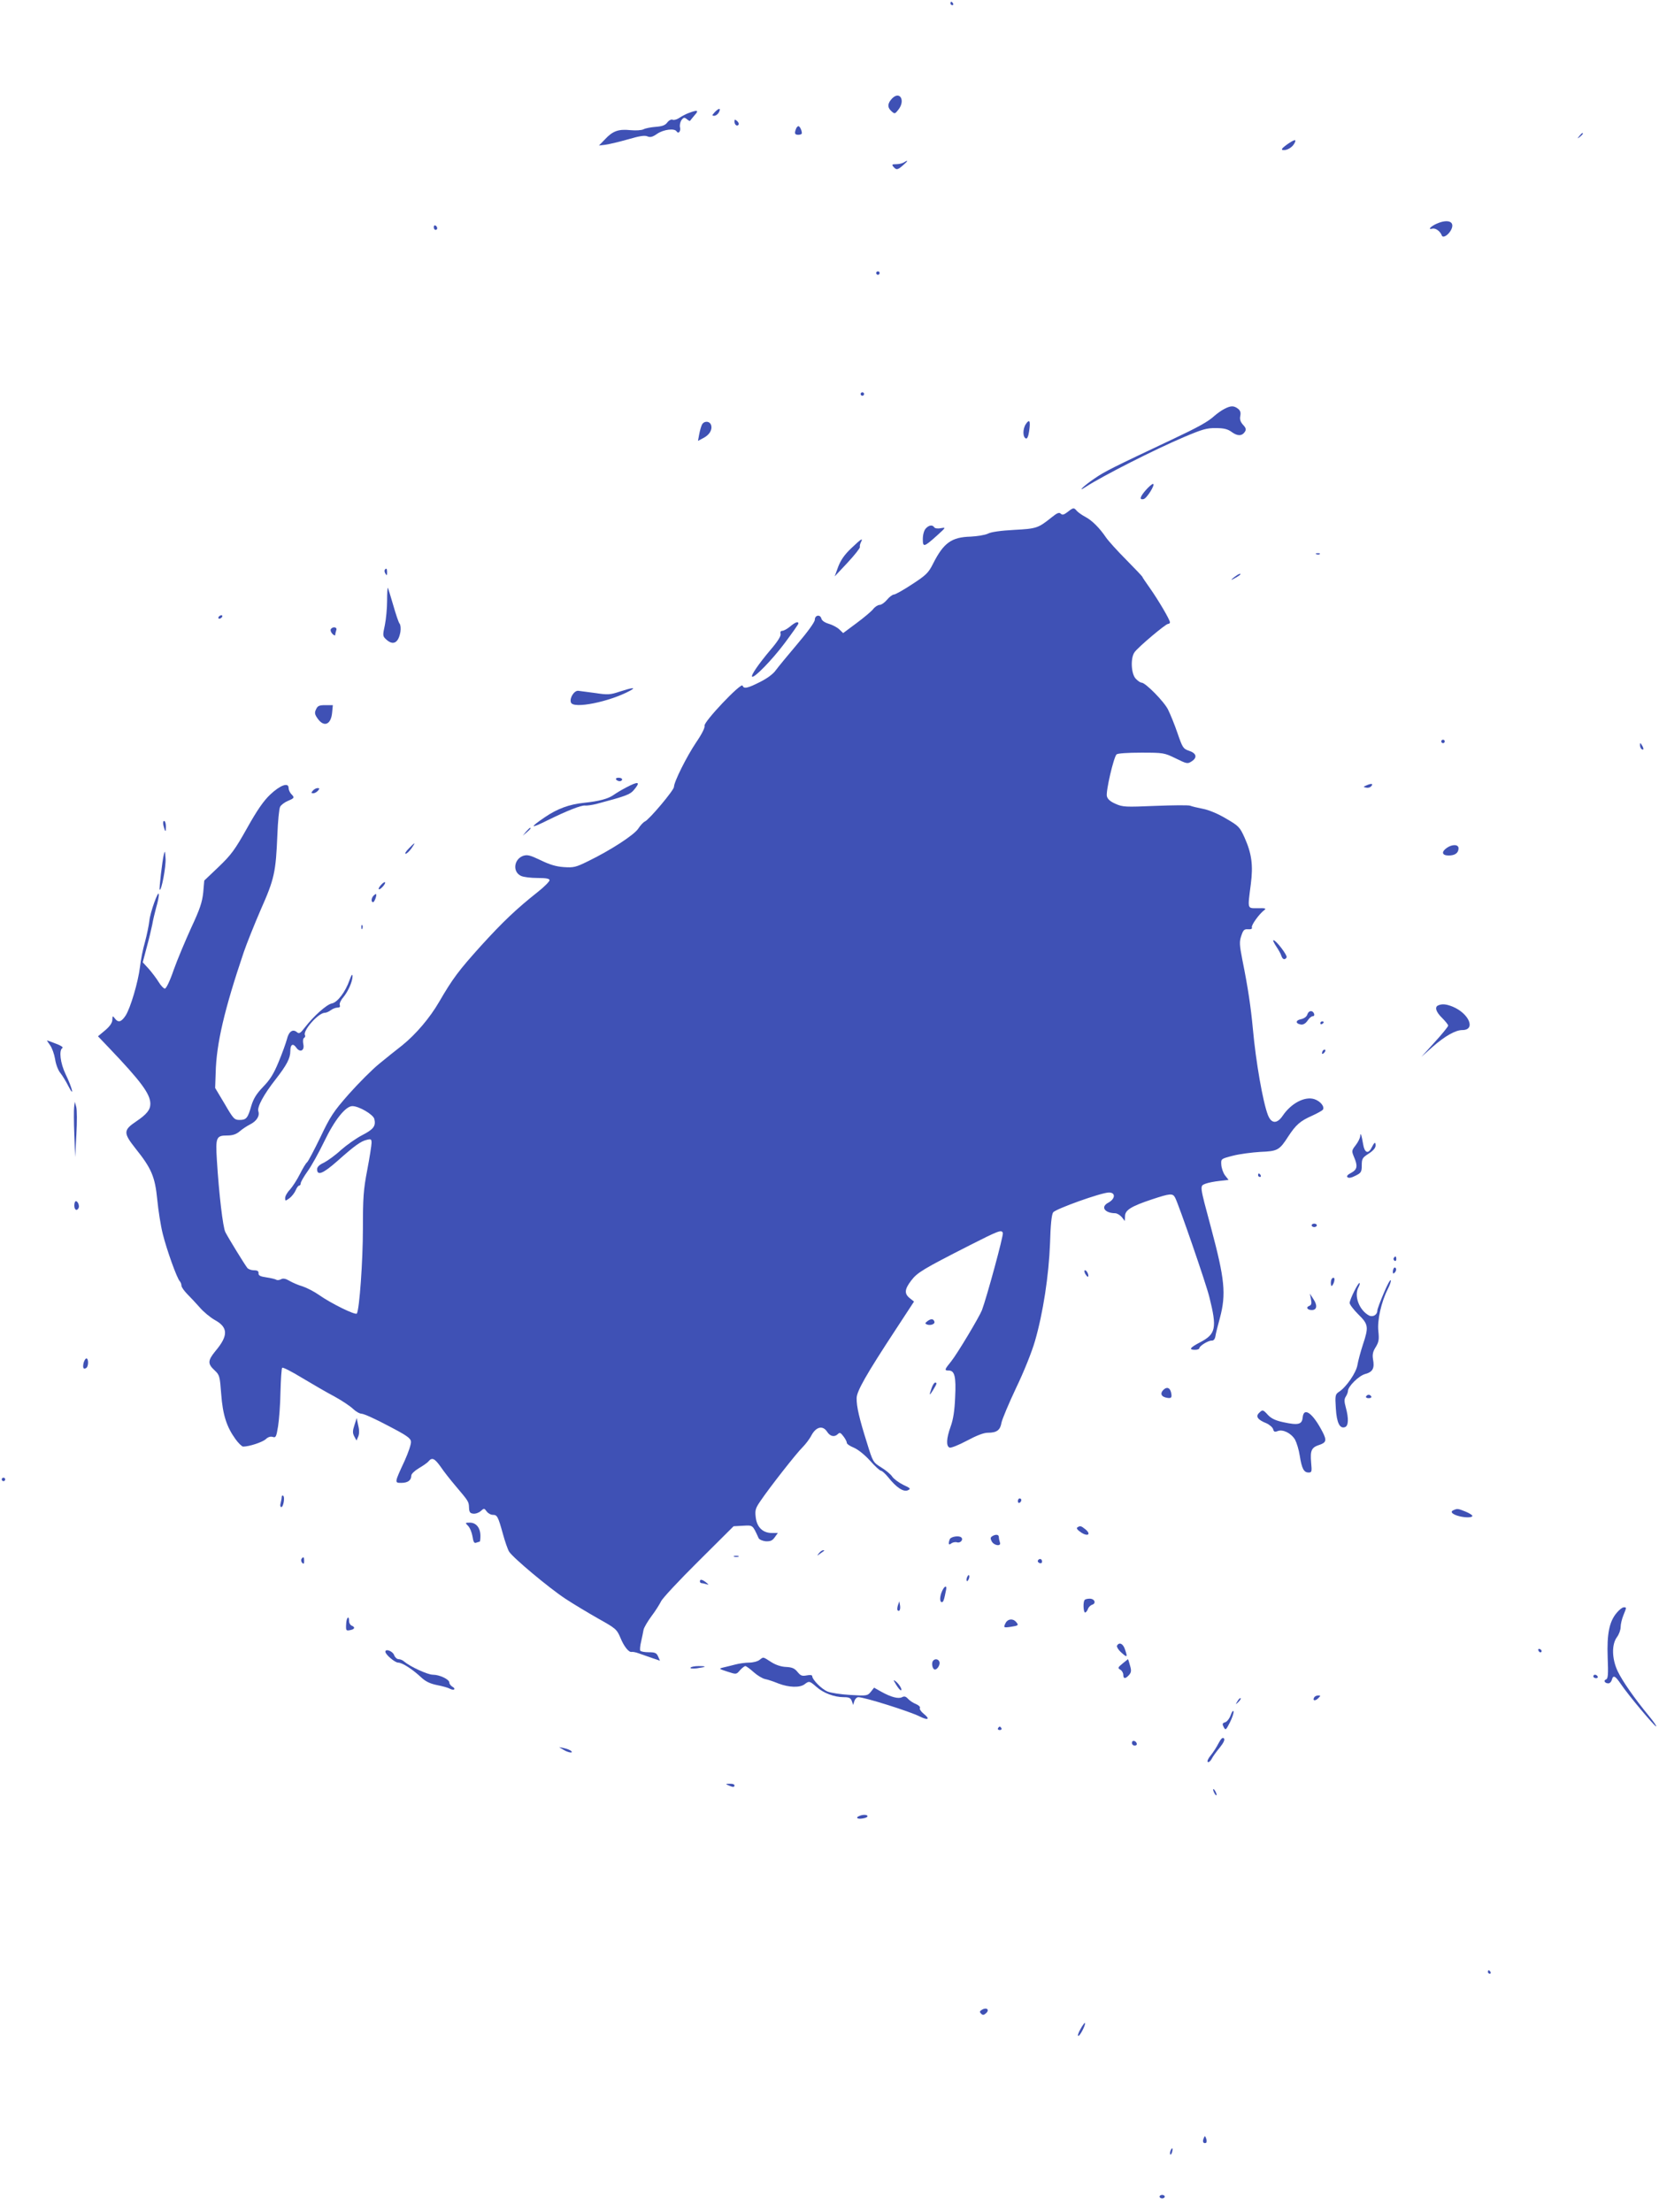 <?xml version="1.0" standalone="no"?>
<!DOCTYPE svg PUBLIC "-//W3C//DTD SVG 20010904//EN"
 "http://www.w3.org/TR/2001/REC-SVG-20010904/DTD/svg10.dtd">
<svg version="1.0" xmlns="http://www.w3.org/2000/svg"
 width="960pt" height="1280pt" viewBox="0 0 960 1280"
 preserveAspectRatio="xMidYMid meet">
<g transform="translate(0,1280) scale(0.1,-0.1)"
fill="#3f51b5" stroke="none">
<path d="M5500 12780 c0 -5 5 -10 11 -10 5 0 7 5 4 10 -3 6 -8 10 -11 10 -2 0
-4 -4 -4 -10z"/>
<path d="M5161 12229 c-26 -28 -27 -51 -2 -73 18 -16 20 -16 40 10 42 54 7
111 -38 63z"/>
<path d="M4135 12150 c-16 -18 -16 -20 -2 -20 9 0 21 9 27 20 6 11 7 20 2 20
-5 0 -17 -9 -27 -20z"/>
<path d="M3985 12146 c-17 -6 -41 -19 -54 -28 -13 -9 -30 -14 -38 -11 -9 4
-22 -3 -32 -16 -12 -16 -29 -22 -67 -25 -27 -2 -59 -8 -70 -14 -12 -6 -44 -8
-77 -5 -68 7 -102 -5 -147 -54 l-34 -35 40 5 c21 3 80 17 129 31 65 19 96 24
111 17 17 -7 30 -4 57 15 37 25 100 33 112 14 11 -17 25 0 20 23 -3 12 1 31 8
42 13 16 17 17 31 6 9 -8 17 -12 19 -10 1 2 13 16 26 32 27 29 18 33 -34 13z"/>
<path d="M4250 12097 c0 -19 16 -31 24 -18 3 5 -1 14 -9 21 -12 10 -15 10 -15
-3z"/>
<path d="M4606 12054 c-10 -26 -7 -34 14 -34 11 0 20 4 20 9 0 17 -12 41 -20
41 -4 0 -11 -7 -14 -16z"/>
<path d="M9139 12013 c-13 -16 -12 -17 4 -4 16 13 21 21 13 21 -2 0 -10 -8
-17 -17z"/>
<path d="M7446 11963 c-27 -20 -34 -29 -23 -31 22 -4 54 14 67 38 15 27 2 25
-44 -7z"/>
<path d="M5230 11860 c-8 -5 -28 -10 -44 -10 -24 0 -27 -2 -16 -15 17 -20 24
-19 57 10 29 25 30 32 3 15z"/>
<path d="M8314 11506 c-36 -16 -54 -37 -26 -29 19 5 46 -15 55 -39 6 -18 38 1
54 32 24 47 -16 65 -83 36z"/>
<path d="M2510 11486 c0 -9 5 -16 10 -16 6 0 10 4 10 9 0 6 -4 13 -10 16 -5 3
-10 -1 -10 -9z"/>
<path d="M5070 11220 c0 -5 5 -10 10 -10 6 0 10 5 10 10 0 6 -4 10 -10 10 -5
0 -10 -4 -10 -10z"/>
<path d="M4980 10520 c0 -5 5 -10 10 -10 6 0 10 5 10 10 0 6 -4 10 -10 10 -5
0 -10 -4 -10 -10z"/>
<path d="M7085 10434 c-16 -8 -41 -26 -55 -38 -39 -36 -93 -66 -250 -140 -341
-161 -388 -184 -447 -225 -61 -41 -105 -84 -50 -48 97 63 398 216 568 288 106
45 133 53 185 52 47 0 69 -6 92 -23 33 -24 59 -24 76 2 8 13 6 22 -11 40 -15
17 -20 31 -16 51 4 20 0 32 -13 42 -25 19 -42 18 -79 -1z"/>
<path d="M5936 10346 c-19 -29 -18 -77 1 -83 7 -3 14 13 18 41 9 60 3 75 -19
42z"/>
<path d="M4062 10343 c-5 -10 -12 -35 -16 -56 l-7 -38 30 16 c36 18 54 48 46
75 -8 25 -41 26 -53 3z"/>
<path d="M6631 9965 c-35 -40 -39 -58 -14 -53 19 3 71 88 55 88 -6 0 -24 -16
-41 -35z"/>
<path d="M6177 9837 c-21 -16 -30 -18 -39 -9 -9 9 -21 4 -52 -21 -79 -63 -87
-66 -218 -73 -76 -4 -134 -12 -152 -22 -17 -8 -62 -15 -100 -17 -110 -3 -156
-36 -217 -157 -26 -52 -40 -66 -120 -118 -50 -33 -98 -60 -106 -60 -8 0 -26
-13 -40 -30 -13 -16 -33 -30 -43 -30 -10 0 -27 -11 -37 -24 -10 -13 -53 -49
-96 -81 l-78 -58 -23 22 c-13 12 -40 26 -61 32 -23 7 -39 18 -42 30 -7 26 -38
20 -38 -7 0 -13 -42 -71 -100 -139 -55 -65 -111 -133 -125 -152 -15 -22 -50
-48 -92 -69 -73 -37 -94 -41 -101 -21 -8 20 -226 -210 -220 -232 3 -11 -16
-49 -49 -97 -55 -82 -128 -228 -128 -257 0 -19 -142 -188 -168 -200 -9 -4 -27
-23 -39 -42 -24 -36 -157 -123 -288 -187 -73 -36 -85 -39 -143 -35 -45 3 -83
15 -134 40 -61 29 -76 33 -101 25 -54 -20 -62 -93 -12 -116 14 -7 57 -12 95
-12 51 0 70 -4 70 -13 0 -7 -30 -38 -67 -67 -125 -99 -204 -174 -332 -315
-126 -140 -161 -186 -240 -322 -54 -93 -134 -187 -213 -251 -35 -27 -96 -76
-136 -109 -39 -32 -117 -110 -173 -173 -90 -102 -108 -130 -165 -250 -36 -74
-70 -139 -77 -145 -7 -5 -26 -37 -42 -69 -16 -32 -42 -72 -57 -89 -16 -16 -28
-38 -28 -49 0 -18 1 -18 25 -1 13 10 29 30 36 46 6 15 15 27 20 27 5 0 9 6 9
13 0 8 18 39 40 70 22 30 65 108 96 172 60 125 124 205 163 205 38 0 120 -48
127 -74 10 -41 -4 -60 -70 -94 -35 -18 -90 -57 -123 -86 -32 -30 -77 -62 -98
-73 -27 -12 -40 -25 -40 -38 0 -40 34 -26 117 47 100 89 136 115 171 123 24 6
27 4 27 -18 0 -13 -11 -84 -25 -157 -22 -114 -25 -161 -25 -339 0 -186 -20
-467 -35 -491 -7 -12 -151 59 -220 108 -27 19 -70 41 -94 49 -25 7 -59 22 -76
32 -22 13 -37 16 -49 9 -9 -5 -21 -6 -27 -3 -5 4 -31 10 -57 14 -36 5 -47 11
-46 24 1 12 -6 17 -26 17 -15 0 -33 6 -39 14 -13 16 -107 168 -127 207 -14 27
-37 221 -49 417 -8 131 -4 142 60 142 31 0 52 7 72 24 15 13 42 31 60 40 38
19 57 49 48 76 -8 25 31 97 100 185 64 82 85 122 85 163 0 39 15 48 34 21 22
-32 50 -18 41 20 -3 17 -2 32 5 36 5 3 8 10 5 15 -15 25 77 130 115 130 8 0
24 7 34 15 11 8 28 15 39 15 13 0 17 5 13 15 -3 8 6 28 20 44 29 35 54 92 54
123 -1 15 -6 8 -17 -22 -24 -69 -70 -130 -103 -136 -30 -6 -105 -73 -156 -139
-26 -34 -33 -38 -46 -27 -24 20 -47 4 -58 -42 -6 -22 -27 -81 -48 -131 -28
-68 -49 -102 -89 -143 -39 -41 -56 -68 -69 -111 -20 -71 -29 -81 -68 -81 -30
0 -36 7 -86 93 l-55 92 3 87 c4 169 50 366 163 700 16 47 60 157 98 245 79
178 87 216 96 432 3 78 10 152 16 163 6 11 26 26 45 34 38 16 40 19 19 40 -8
9 -15 24 -15 35 0 34 -49 16 -107 -39 -38 -36 -76 -91 -133 -193 -70 -125 -92
-155 -164 -224 l-84 -80 -6 -69 c-6 -56 -19 -96 -70 -205 -34 -75 -80 -184
-101 -243 -21 -62 -43 -108 -51 -108 -7 0 -23 17 -36 38 -12 20 -38 54 -57 76
l-35 38 23 87 c13 47 27 106 32 131 4 25 15 70 23 100 9 30 16 64 15 75 -1 32
-51 -106 -55 -155 -3 -25 -14 -79 -25 -120 -12 -41 -25 -106 -29 -145 -11 -89
-55 -237 -83 -281 -25 -38 -43 -43 -63 -16 -12 16 -13 15 -14 -8 0 -17 -13
-37 -41 -61 l-42 -35 62 -65 c188 -197 241 -269 241 -326 0 -35 -22 -61 -81
-101 -76 -51 -76 -67 -5 -157 93 -116 113 -164 126 -296 6 -62 20 -152 32
-199 22 -89 82 -258 99 -274 5 -6 9 -17 9 -25 0 -8 15 -29 32 -47 18 -18 51
-53 73 -78 22 -26 61 -58 87 -73 79 -43 80 -91 4 -181 -44 -54 -45 -73 -5
-110 30 -28 31 -34 39 -138 9 -120 31 -189 82 -260 17 -24 38 -44 45 -44 35 0
110 25 130 42 13 13 28 18 41 14 18 -6 21 0 31 61 6 37 13 128 14 200 2 73 6
136 10 139 4 4 55 -22 114 -58 60 -36 144 -85 188 -108 44 -24 93 -57 108 -72
16 -15 38 -28 50 -28 12 0 81 -31 152 -69 108 -56 131 -72 133 -92 2 -14 -15
-63 -36 -110 -60 -129 -60 -129 -20 -129 38 0 58 15 58 42 0 10 19 28 44 43
24 14 50 32 56 40 20 24 35 17 70 -32 18 -27 56 -75 84 -108 77 -91 79 -93 80
-128 1 -26 6 -33 24 -35 13 -2 33 5 44 15 19 17 20 17 34 -2 8 -11 24 -20 36
-20 25 0 30 -9 58 -110 12 -44 28 -90 36 -103 23 -36 231 -210 325 -272 47
-31 134 -83 192 -116 100 -56 106 -61 127 -110 21 -52 50 -87 66 -82 5 1 23
-2 39 -8 17 -6 51 -18 77 -27 l47 -16 -11 25 c-9 20 -18 24 -54 24 -24 0 -45
4 -49 9 -3 5 -1 29 5 53 5 24 12 54 14 68 3 14 24 49 46 79 23 30 47 69 55 85
7 17 105 122 217 233 l203 202 54 3 c59 3 55 6 91 -72 4 -8 22 -16 41 -18 26
-1 38 3 52 23 l18 25 -35 0 c-52 0 -87 34 -93 92 -5 40 -1 52 28 94 52 77 208
276 243 310 17 17 41 48 52 70 27 49 65 58 90 20 18 -28 43 -33 63 -13 10 10
16 7 31 -13 11 -14 20 -31 20 -38 0 -7 18 -19 40 -28 24 -10 62 -40 94 -75 29
-33 58 -59 64 -59 6 0 25 -17 42 -38 47 -59 88 -86 113 -75 19 9 16 12 -27 32
-26 13 -54 34 -63 47 -8 13 -37 37 -63 53 -48 30 -49 31 -84 145 -43 136 -60
208 -59 256 0 40 56 138 226 397 l106 162 -25 20 c-32 26 -30 51 9 102 35 46
68 66 337 203 171 87 186 92 193 72 5 -13 -93 -372 -121 -447 -17 -42 -142
-251 -178 -296 -39 -48 -41 -53 -14 -53 34 0 43 -35 37 -154 -3 -77 -11 -129
-26 -170 -25 -69 -27 -114 -6 -122 8 -3 53 15 100 40 56 30 97 46 121 46 52 0
72 15 79 58 4 20 42 111 85 202 45 93 92 211 109 271 47 162 80 380 87 564 3
107 9 167 18 180 14 20 279 115 323 115 40 0 37 -37 -4 -59 -46 -24 -21 -60
40 -61 11 0 27 -10 38 -22 l18 -23 1 28 c0 35 35 57 155 97 106 35 121 37 135
10 21 -40 179 -497 198 -575 45 -180 38 -214 -54 -262 -59 -31 -67 -43 -29
-43 14 0 25 4 25 9 0 13 52 45 71 44 11 -1 19 8 22 25 2 15 14 63 26 106 37
139 28 225 -51 521 -68 253 -66 242 -32 256 16 6 52 13 81 16 l52 6 -21 27
c-11 15 -20 43 -21 61 -2 34 -2 34 68 52 39 10 110 19 158 22 100 4 110 9 162
90 44 67 69 89 137 119 31 14 59 30 63 35 11 18 -14 49 -49 61 -55 18 -134
-23 -183 -95 -33 -49 -66 -48 -86 3 -29 74 -70 309 -87 497 -12 128 -28 238
-61 401 -17 87 -18 106 -6 140 11 33 17 39 39 37 18 -1 25 3 22 11 -5 12 43
79 72 100 13 10 5 12 -38 11 -62 0 -59 -9 -40 140 14 109 5 176 -36 268 -28
62 -34 68 -108 111 -45 27 -100 50 -133 56 -31 6 -64 14 -74 18 -9 4 -101 3
-202 -1 -172 -7 -188 -7 -230 12 -30 13 -46 27 -50 44 -7 27 39 225 56 242 6
6 65 10 142 10 130 0 134 -1 200 -33 65 -32 69 -33 93 -17 34 22 27 47 -16 61
-33 11 -37 17 -66 101 -17 50 -42 111 -55 137 -23 47 -131 156 -153 156 -7 0
-22 10 -34 23 -27 28 -31 120 -7 153 20 29 180 164 194 164 6 0 11 4 11 9 0
15 -68 130 -116 198 -24 34 -44 63 -44 66 0 2 -42 46 -93 98 -52 52 -104 110
-117 129 -37 55 -82 100 -121 120 -19 10 -41 26 -48 34 -17 20 -20 20 -54 -7z"/>
<path d="M5357 9742 c-10 -11 -17 -36 -17 -61 0 -49 6 -48 85 23 49 45 50 45
19 40 -18 -4 -34 -1 -38 5 -10 16 -31 13 -49 -7z"/>
<path d="M4926 9628 c-40 -38 -61 -69 -76 -108 l-20 -55 75 80 c41 44 73 85
71 90 -2 6 1 18 6 28 14 28 2 20 -56 -35z"/>
<path d="M7618 9593 c7 -3 16 -2 19 1 4 3 -2 6 -13 5 -11 0 -14 -3 -6 -6z"/>
<path d="M2226 9502 c-2 -4 -1 -14 5 -22 7 -12 9 -10 9 8 0 23 -5 28 -14 14z"/>
<path d="M7140 9459 c-17 -13 -18 -17 -5 -10 33 17 51 31 40 31 -5 0 -21 -10
-35 -21z"/>
<path d="M2240 9324 c0 -43 -6 -107 -13 -141 -13 -60 -13 -64 8 -83 40 -37 71
-20 82 44 3 20 1 41 -5 48 -6 7 -22 56 -37 108 -15 52 -29 97 -31 99 -2 2 -4
-31 -4 -75z"/>
<path d="M1265 9230 c-3 -5 -2 -10 4 -10 5 0 13 5 16 10 3 6 2 10 -4 10 -5 0
-13 -4 -16 -10z"/>
<path d="M4572 9175 c-17 -14 -37 -25 -45 -25 -10 0 -13 -7 -10 -18 3 -12 -17
-44 -60 -94 -65 -77 -113 -146 -105 -153 11 -11 116 97 188 193 44 59 80 110
80 114 0 15 -18 8 -48 -17z"/>
<path d="M1914 9159 c-3 -6 1 -18 10 -27 9 -9 16 -11 16 -5 0 6 3 18 6 27 7
18 -21 23 -32 5z"/>
<path d="M3585 8798 c-54 -18 -68 -19 -140 -8 -44 6 -89 12 -99 13 -24 2 -52
-43 -42 -68 14 -38 222 4 341 68 40 22 14 19 -60 -5z"/>
<path d="M1829 8696 c-10 -20 -8 -30 10 -55 37 -51 77 -33 83 37 l4 42 -43 0
c-36 0 -45 -4 -54 -24z"/>
<path d="M8340 8510 c0 -5 5 -10 10 -10 6 0 10 5 10 10 0 6 -4 10 -10 10 -5 0
-10 -4 -10 -10z"/>
<path d="M9490 8488 c0 -9 5 -20 10 -23 13 -8 13 5 0 25 -8 13 -10 13 -10 -2z"/>
<path d="M3565 8290 c3 -5 13 -10 21 -10 8 0 14 5 14 10 0 6 -9 10 -21 10 -11
0 -17 -4 -14 -10z"/>
<path d="M3624 8244 c-27 -14 -60 -34 -74 -44 -31 -22 -84 -36 -170 -45 -86
-9 -155 -34 -228 -84 -90 -61 -85 -68 15 -18 116 57 197 89 220 86 10 -1 38 3
63 9 170 45 196 55 217 80 42 49 29 54 -43 16z"/>
<path d="M7910 8257 c-22 -9 -23 -11 -6 -14 10 -3 23 0 29 6 16 16 5 20 -23 8z"/>
<path d="M1810 8225 c-10 -12 -10 -15 3 -15 8 0 20 7 27 15 10 12 10 15 -3 15
-8 0 -20 -7 -27 -15z"/>
<path d="M946 8023 c10 -40 14 -41 14 -5 0 18 -5 32 -10 32 -6 0 -8 -11 -4
-27z"/>
<path d="M3044 7988 l-19 -23 23 19 c21 18 27 26 19 26 -2 0 -12 -10 -23 -22z"/>
<path d="M2365 7890 c-16 -16 -24 -30 -18 -30 7 0 21 14 33 30 12 17 20 30 18
30 -3 0 -17 -13 -33 -30z"/>
<path d="M8372 7894 c-33 -23 -28 -44 11 -44 37 0 57 15 57 42 0 23 -37 24
-68 2z"/>
<path d="M948 7855 c-9 -34 -28 -199 -24 -203 10 -9 37 134 34 179 -3 47 -4
50 -10 24z"/>
<path d="M2205 7680 c-10 -11 -16 -22 -13 -25 3 -3 13 4 23 15 10 11 16 22 13
25 -3 3 -13 -4 -23 -15z"/>
<path d="M2162 7618 c-14 -14 -16 -38 -3 -38 8 0 23 41 17 47 -1 1 -8 -3 -14
-9z"/>
<path d="M2091 7434 c0 -11 3 -14 6 -6 3 7 2 16 -1 19 -3 4 -6 -2 -5 -13z"/>
<path d="M7385 7324 c13 -19 27 -44 30 -55 7 -21 20 -25 30 -9 7 11 -61 100
-76 100 -5 0 3 -16 16 -36z"/>
<path d="M8323 6983 c-23 -9 -14 -38 22 -73 19 -19 35 -39 35 -44 0 -6 -35
-49 -78 -96 l-77 -85 65 58 c71 62 132 97 172 97 79 0 40 95 -55 135 -37 15
-61 18 -84 8z"/>
<path d="M7565 6930 c-4 -13 -19 -23 -36 -27 -33 -6 -34 -26 -1 -31 13 -2 27
6 38 22 9 14 22 26 30 26 8 0 11 6 8 15 -9 22 -32 18 -39 -5z"/>
<path d="M7640 6879 c0 -5 5 -7 10 -4 6 3 10 8 10 11 0 2 -4 4 -10 4 -5 0 -10
-5 -10 -11z"/>
<path d="M290 6752 c11 -15 24 -51 29 -81 4 -29 18 -65 30 -79 12 -15 33 -49
47 -77 37 -72 22 -9 -17 71 -30 63 -39 137 -18 150 7 4 -9 15 -37 25 -27 11
-50 19 -52 19 -1 0 7 -13 18 -28z"/>
<path d="M7657 6723 c-4 -3 -7 -11 -7 -17 0 -6 5 -5 12 2 6 6 9 14 7 17 -3 3
-9 2 -12 -2z"/>
<path d="M429 6395 c-2 -16 -2 -88 1 -160 l5 -130 7 131 c4 72 4 144 -1 160
l-8 29 -4 -30z"/>
<path d="M7871 6226 c-1 -11 -12 -34 -26 -52 -24 -31 -24 -34 -10 -68 23 -53
19 -73 -16 -92 -20 -10 -28 -19 -22 -25 7 -7 23 -4 46 8 33 16 37 22 37 60 0
39 4 45 40 68 26 17 40 33 40 47 0 24 -7 20 -24 -14 -19 -37 -40 -28 -48 21
-9 54 -16 73 -17 47z"/>
<path d="M7280 6000 c0 -5 5 -10 11 -10 5 0 7 5 4 10 -3 6 -8 10 -11 10 -2 0
-4 -4 -4 -10z"/>
<path d="M430 5825 c0 -25 14 -34 24 -16 8 12 -3 41 -15 41 -5 0 -9 -11 -9
-25z"/>
<path d="M7590 5710 c0 -5 7 -10 15 -10 8 0 15 5 15 10 0 6 -7 10 -15 10 -8 0
-15 -4 -15 -10z"/>
<path d="M8065 5521 c-3 -5 -1 -12 5 -16 5 -3 10 1 10 9 0 18 -6 21 -15 7z"/>
<path d="M8067 5464 c-4 -4 -7 -14 -7 -23 0 -11 3 -12 11 -4 6 6 10 16 7 23
-2 6 -7 8 -11 4z"/>
<path d="M6280 5429 c7 -11 14 -19 16 -16 7 7 -7 37 -17 37 -6 0 -5 -9 1 -21z"/>
<path d="M7704 5396 c-3 -8 -4 -22 -2 -30 2 -11 6 -9 15 9 6 15 7 27 2 31 -5
3 -12 -2 -15 -10z"/>
<path d="M8007 5317 c-20 -47 -37 -92 -37 -100 0 -25 -26 -40 -49 -28 -56 31
-87 113 -60 163 6 11 9 22 6 24 -6 7 -57 -95 -57 -115 0 -9 23 -39 50 -66 59
-58 61 -72 26 -177 -13 -40 -27 -92 -31 -116 -7 -44 -65 -129 -108 -156 -20
-14 -22 -20 -17 -95 5 -84 23 -120 54 -108 19 8 21 49 4 112 -10 36 -10 50 0
65 7 11 12 25 12 31 0 27 63 89 100 99 44 12 55 33 45 86 -4 26 -1 44 16 70
18 30 20 44 15 92 -7 62 17 170 55 244 11 22 19 44 17 50 -3 7 -21 -27 -41
-75z"/>
<path d="M7586 5283 c5 -25 3 -34 -10 -39 -21 -8 -11 -24 15 -24 29 0 34 26
10 62 l-21 33 6 -32z"/>
<path d="M5367 5156 c-15 -12 -16 -14 -2 -20 20 -7 47 3 42 17 -5 17 -20 18
-40 3z"/>
<path d="M484 4915 c-7 -29 -1 -41 15 -30 14 8 14 55 1 55 -5 0 -12 -11 -16
-25z"/>
<path d="M5391 4769 c-16 -46 -14 -48 9 -11 22 37 24 42 11 42 -5 0 -14 -14
-20 -31z"/>
<path d="M6732 4758 c-19 -19 -14 -37 13 -44 33 -8 39 -2 31 31 -7 27 -25 32
-44 13z"/>
<path d="M7905 4720 c-3 -5 3 -10 15 -10 12 0 18 5 15 10 -3 6 -10 10 -15 10
-5 0 -12 -4 -15 -10z"/>
<path d="M7285 4624 c-20 -20 -7 -39 43 -59 18 -8 36 -24 39 -34 4 -16 10 -18
27 -11 30 11 77 -12 100 -50 9 -17 22 -58 27 -92 12 -76 24 -98 51 -98 19 0
20 4 15 58 -6 70 2 87 48 102 39 13 43 26 19 73 -57 111 -110 149 -116 85 -4
-40 -25 -46 -112 -27 -43 9 -69 21 -88 41 -30 33 -32 33 -53 12z"/>
<path d="M2051 4554 c-11 -33 -11 -46 -1 -65 l13 -24 10 23 c6 14 7 37 0 64
l-9 43 -13 -41z"/>
<path d="M10 4240 c0 -5 5 -10 10 -10 6 0 10 5 10 10 0 6 -4 10 -10 10 -5 0
-10 -4 -10 -10z"/>
<path d="M1630 4138 c0 -7 -3 -23 -6 -35 -4 -13 -2 -23 4 -23 12 0 22 59 10
66 -4 3 -8 -1 -8 -8z"/>
<path d="M5890 4114 c0 -8 5 -12 10 -9 6 3 10 10 10 16 0 5 -4 9 -10 9 -5 0
-10 -7 -10 -16z"/>
<path d="M8413 4063 c-22 -8 -14 -21 18 -32 38 -13 89 -14 89 -2 0 5 -18 16
-40 25 -42 17 -47 18 -67 9z"/>
<path d="M2708 3972 c11 -11 22 -38 26 -61 5 -33 10 -42 22 -37 9 3 18 6 20 6
2 0 4 15 4 33 0 46 -24 77 -61 77 -28 0 -28 -1 -11 -18z"/>
<path d="M6234 3962 c-7 -4 1 -15 22 -29 40 -26 60 -10 24 19 -25 20 -30 21
-46 10z"/>
<path d="M5741 3911 c-10 -7 -11 -13 -2 -30 14 -25 57 -30 47 -5 -3 9 -6 22
-6 30 0 16 -18 18 -39 5z"/>
<path d="M5496 3894 c-10 -27 -7 -37 9 -24 8 6 23 9 33 6 19 -6 38 15 25 28
-13 13 -61 5 -67 -10z"/>
<path d="M4739 3813 c-13 -17 -13 -17 6 -3 11 8 22 16 24 17 2 2 0 3 -6 3 -6
0 -17 -8 -24 -17z"/>
<path d="M4248 3793 c6 -2 18 -2 25 0 6 3 1 5 -13 5 -14 0 -19 -2 -12 -5z"/>
<path d="M1744 3779 c-3 -6 -1 -16 5 -22 8 -8 11 -5 11 11 0 24 -5 28 -16 11z"/>
<path d="M6006 3771 c-3 -5 1 -11 9 -15 9 -3 15 0 15 9 0 16 -16 20 -24 6z"/>
<path d="M5596 3674 c-4 -9 -4 -19 -1 -22 2 -3 7 3 11 12 4 9 4 19 1 22 -2 3
-7 -3 -11 -12z"/>
<path d="M4050 3650 c0 -5 4 -10 9 -10 5 0 18 -3 28 -6 16 -5 16 -4 -1 10 -23
18 -36 20 -36 6z"/>
<path d="M5452 3595 c-15 -32 -15 -65 -2 -65 9 0 13 12 25 73 5 26 -10 21 -23
-8z"/>
<path d="M6277 3543 c-11 -10 -8 -73 2 -73 5 0 12 9 16 19 3 11 15 23 25 26
25 8 14 35 -14 35 -13 0 -26 -3 -29 -7z"/>
<path d="M5196 3512 c-4 -13 -5 -26 -2 -29 10 -11 18 4 14 29 l-4 23 -8 -23z"/>
<path d="M9356 3469 c-44 -51 -58 -123 -53 -260 4 -96 2 -122 -9 -126 -17 -6
-8 -23 13 -23 8 0 17 9 20 20 8 30 19 25 53 -25 44 -65 190 -239 203 -244 6
-2 -12 25 -41 60 -86 105 -153 201 -181 259 -34 72 -36 155 -4 198 12 16 21
42 21 58 0 16 7 46 16 68 19 47 19 46 2 46 -8 0 -26 -14 -40 -31z"/>
<path d="M2003 3401 c-2 -35 0 -38 23 -33 27 5 31 17 9 26 -8 3 -15 15 -15 26
0 37 -16 21 -17 -19z"/>
<path d="M5820 3411 c-15 -29 -13 -30 28 -24 46 7 48 9 32 28 -17 21 -47 19
-60 -4z"/>
<path d="M6464 3279 c-4 -6 7 -25 25 -41 34 -31 37 -28 20 21 -11 31 -32 41
-45 20z"/>
<path d="M8902 3251 c4 -13 18 -16 19 -4 0 4 -5 9 -11 12 -7 2 -11 -2 -8 -8z"/>
<path d="M2230 3243 c0 -16 55 -63 74 -63 24 0 84 -39 135 -87 25 -23 51 -35
90 -43 31 -6 64 -15 74 -21 11 -6 22 -7 25 -4 4 4 -1 11 -11 16 -9 6 -17 16
-17 24 0 18 -56 45 -95 45 -31 0 -132 47 -166 76 -8 8 -23 14 -33 14 -9 0 -21
11 -26 25 -9 22 -50 37 -50 18z"/>
<path d="M4394 3195 c-10 -8 -37 -15 -59 -15 -22 0 -58 -5 -80 -11 -22 -6 -53
-13 -69 -17 -28 -7 -27 -8 23 -24 52 -17 52 -17 73 8 12 13 26 24 31 24 5 0
27 -16 48 -35 21 -19 51 -37 66 -40 16 -3 51 -15 78 -26 60 -23 124 -25 151
-4 26 20 29 19 68 -15 40 -36 104 -60 158 -60 31 0 40 -4 47 -22 l8 -23 7 23
c4 12 14 22 23 22 35 0 297 -82 356 -112 48 -24 61 -15 22 16 -15 12 -25 27
-22 33 4 6 -6 16 -22 23 -16 6 -37 20 -47 31 -12 13 -21 16 -34 9 -21 -11 -64
0 -121 32 l-41 23 -19 -24 c-19 -23 -23 -24 -119 -18 -54 3 -114 12 -132 20
-34 14 -88 69 -88 89 0 6 -12 8 -32 4 -27 -5 -35 -2 -53 20 -17 21 -31 27 -66
29 -28 1 -59 11 -86 28 -50 32 -44 31 -69 12z"/>
<path d="M5396 3185 c-6 -17 2 -45 14 -45 15 0 32 30 26 45 -7 19 -32 19 -40
0z"/>
<path d="M6495 3174 c-27 -22 -28 -26 -12 -35 9 -5 17 -19 17 -29 0 -25 12
-25 33 -2 13 15 15 25 6 55 -5 20 -11 37 -12 37 -1 -1 -15 -12 -32 -26z"/>
<path d="M3996 3151 c-4 -5 12 -7 36 -4 57 8 61 13 10 13 -22 0 -43 -4 -46 -9z"/>
<path d="M9220 3100 c0 -5 7 -10 16 -10 8 0 12 5 9 10 -3 6 -10 10 -16 10 -5
0 -9 -4 -9 -10z"/>
<path d="M5185 3053 c11 -18 23 -33 28 -33 11 0 -8 34 -29 51 -16 12 -16 10 1
-18z"/>
<path d="M7605 2979 c-12 -19 5 -23 22 -6 16 16 16 17 1 17 -9 0 -20 -5 -23
-11z"/>
<path d="M7161 2957 c-13 -21 -12 -21 5 -5 10 10 16 20 13 22 -3 3 -11 -5 -18
-17z"/>
<path d="M7122 2877 c-7 -20 -22 -39 -32 -42 -17 -5 -18 -10 -9 -28 11 -20 13
-18 36 27 13 26 23 55 21 63 -2 9 -9 0 -16 -20z"/>
<path d="M5775 2800 c-3 -5 1 -10 10 -10 9 0 13 5 10 10 -3 6 -8 10 -10 10 -2
0 -7 -4 -10 -10z"/>
<path d="M7051 2713 c-11 -22 -32 -54 -46 -71 -14 -17 -21 -33 -16 -37 6 -3
15 5 22 17 6 13 27 42 47 66 24 30 31 47 24 54 -7 7 -17 -2 -31 -29z"/>
<path d="M6550 2716 c0 -9 7 -16 16 -16 9 0 14 5 12 12 -6 18 -28 21 -28 4z"/>
<path d="M3260 2676 c28 -17 60 -22 45 -7 -6 5 -23 12 -40 16 l-30 6 25 -15z"/>
<path d="M4215 2470 c27 -12 35 -12 35 0 0 6 -12 10 -27 9 -25 0 -26 -1 -8 -9z"/>
<path d="M7020 2445 c0 -5 5 -17 10 -25 5 -8 10 -10 10 -5 0 6 -5 17 -10 25
-5 8 -10 11 -10 5z"/>
<path d="M4973 2293 c-24 -9 -13 -20 17 -15 17 2 30 8 30 13 0 10 -27 11 -47
2z"/>
<path d="M8610 1390 c0 -5 5 -10 11 -10 5 0 7 5 4 10 -3 6 -8 10 -11 10 -2 0
-4 -4 -4 -10z"/>
<path d="M5680 1170 c-12 -7 -12 -12 -3 -21 9 -9 16 -9 27 1 26 21 5 39 -24
20z"/>
<path d="M6252 1059 c-12 -21 -18 -39 -12 -39 10 0 45 69 38 75 -2 2 -14 -14
-26 -36z"/>
<path d="M6965 427 c-8 -19 -2 -31 13 -26 5 2 6 13 2 24 -7 19 -8 19 -15 2z"/>
<path d="M6773 355 c-3 -9 -3 -18 -1 -21 3 -3 8 4 11 16 6 23 -1 27 -10 5z"/>
<path d="M6710 90 c0 -5 7 -10 15 -10 8 0 15 5 15 10 0 6 -7 10 -15 10 -8 0
-15 -4 -15 -10z"/>
</g>
</svg>
